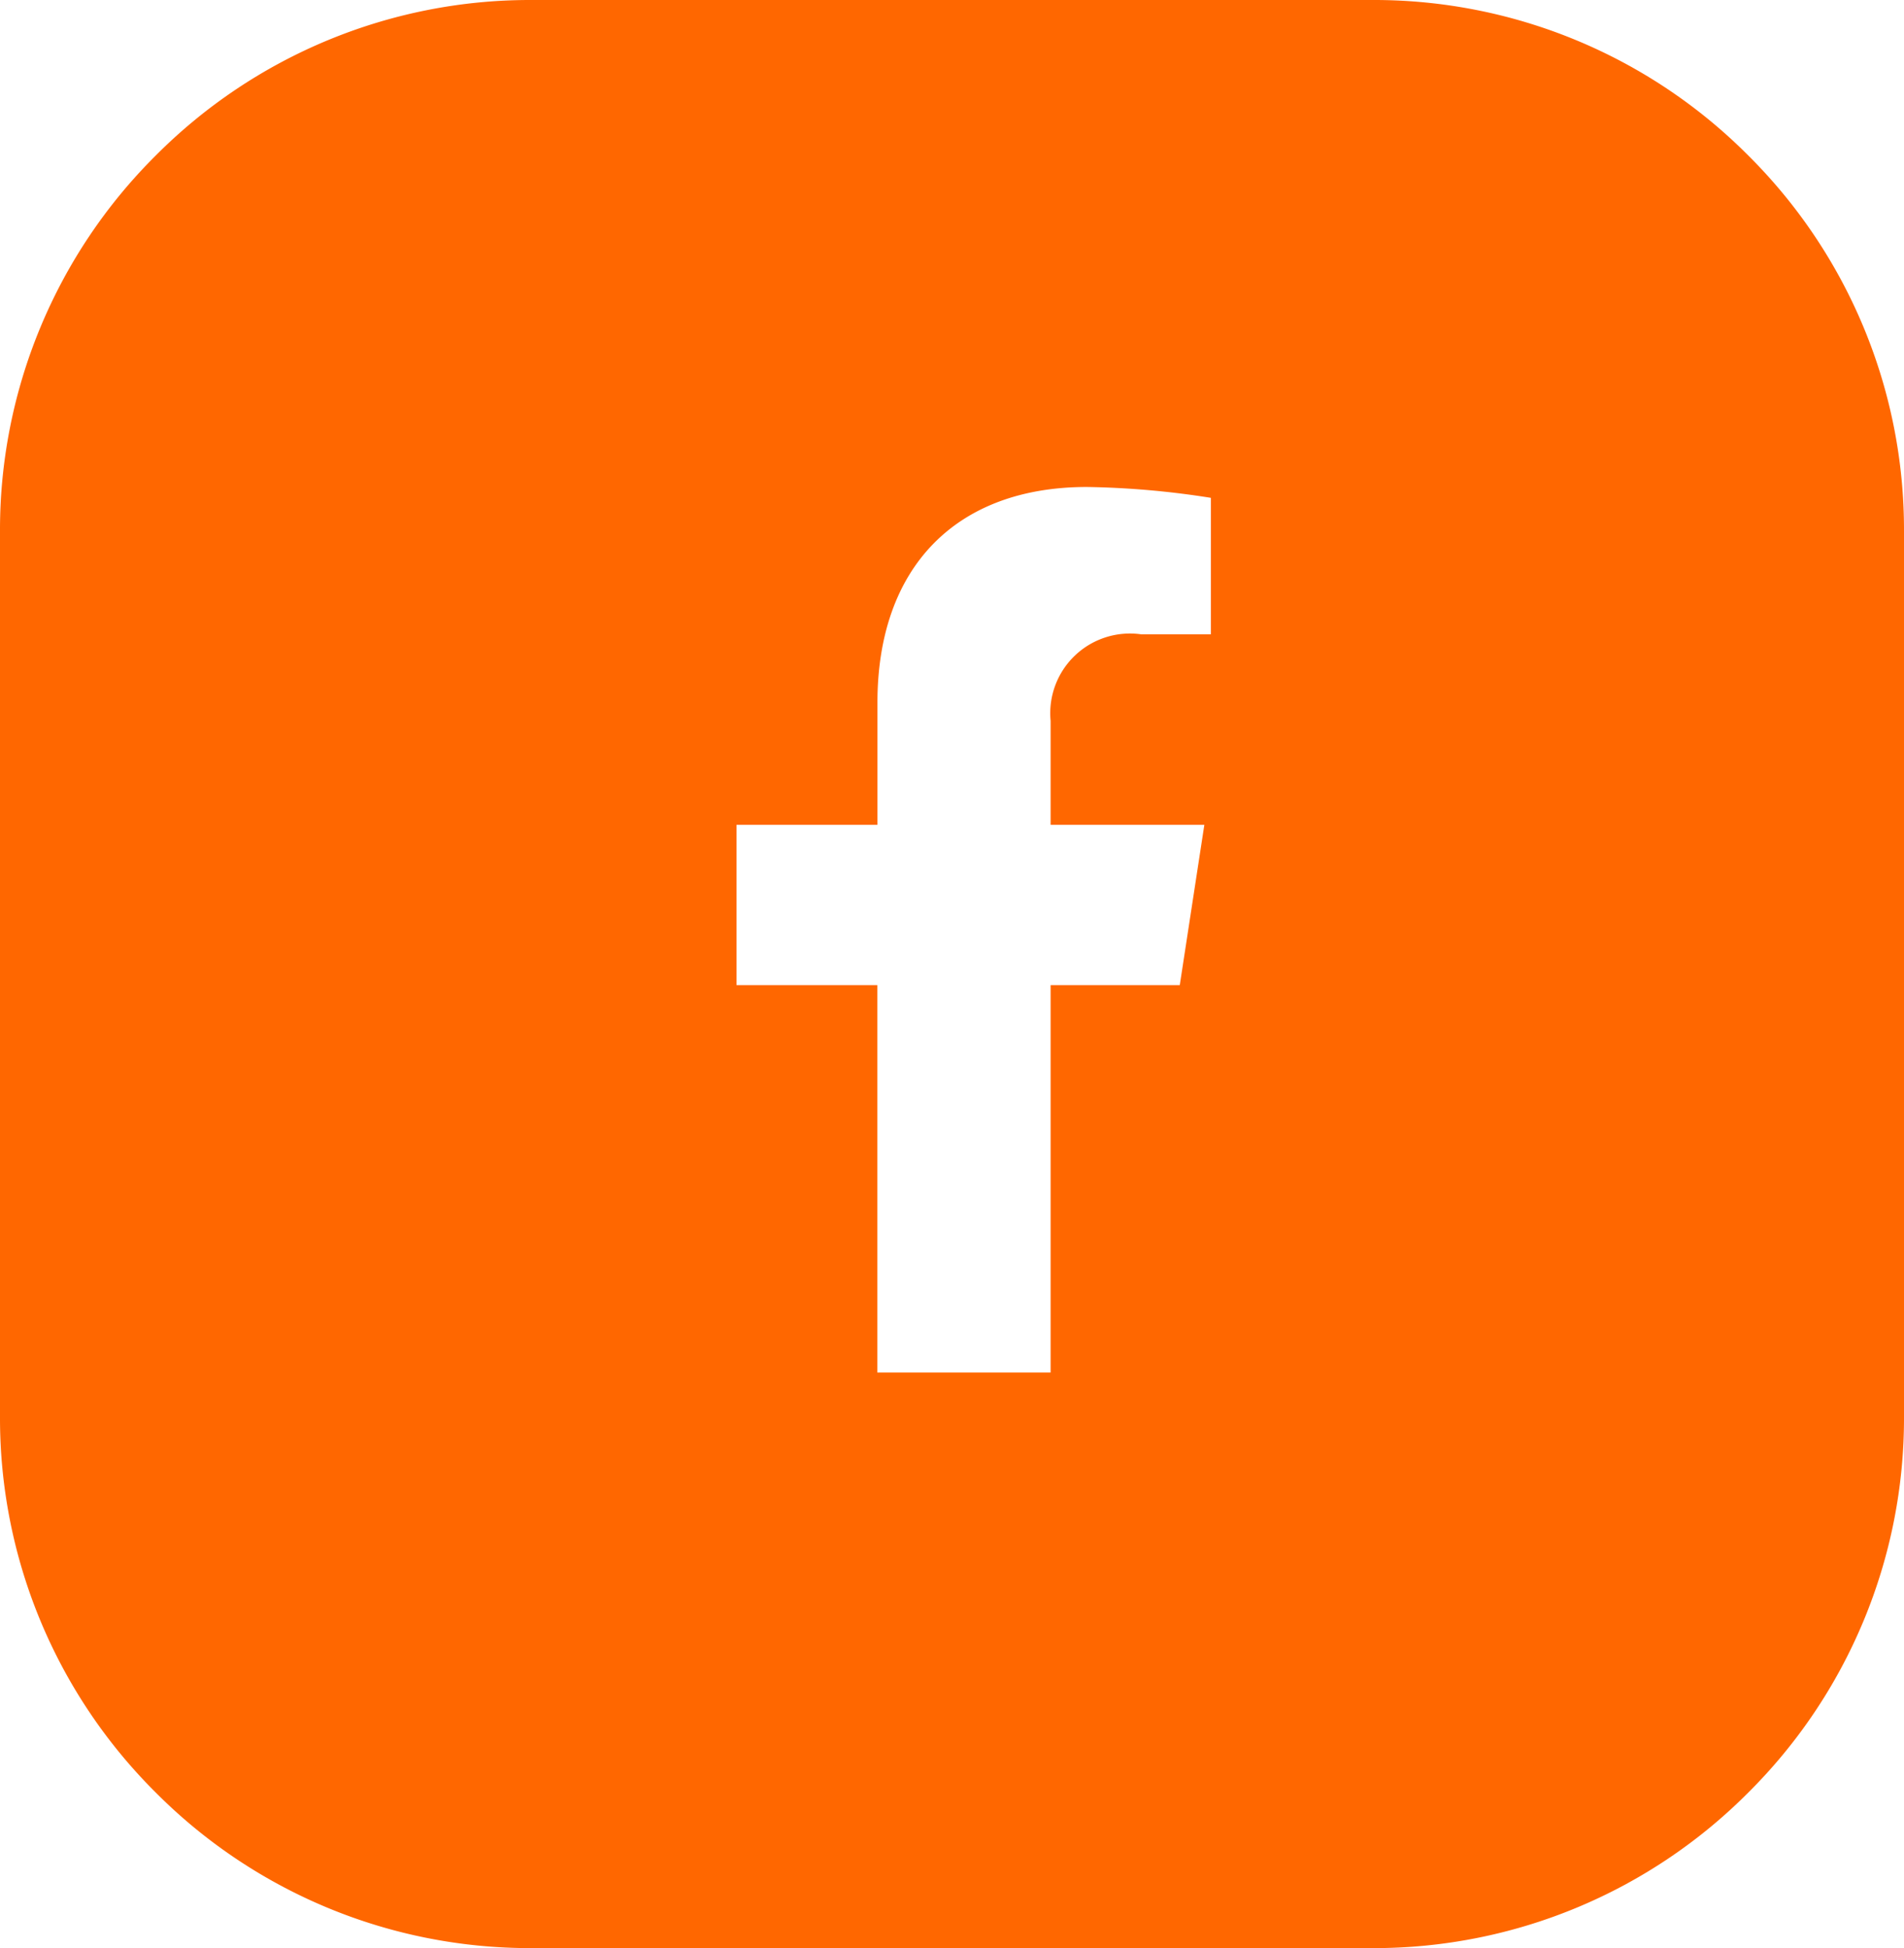 <svg xmlns="http://www.w3.org/2000/svg" width="43" height="44" viewBox="0 0 43 44"><defs><style>.a{fill:#ff6700;}</style></defs><path class="a" d="M-5186,79h-19a11.919,11.919,0,0,1-8.484-3.515A11.919,11.919,0,0,1-5217,67V47a11.919,11.919,0,0,1,3.515-8.485A11.92,11.92,0,0,1-5205,35h19a11.92,11.92,0,0,1,8.485,3.514A11.92,11.92,0,0,1-5174,47V67a11.92,11.92,0,0,1-3.515,8.485A11.919,11.919,0,0,1-5186,79Zm-14.366-25.37v3.62h3.179V66h3.914V57.25h2.917l.555-3.62h-3.472V51.281a1.8,1.8,0,0,1,2.04-1.955h1.579V46.244a19.6,19.6,0,0,0-2.8-.245c-2.962,0-4.73,1.822-4.73,4.873V53.63Z" transform="translate(5217 -35)"/></svg>
